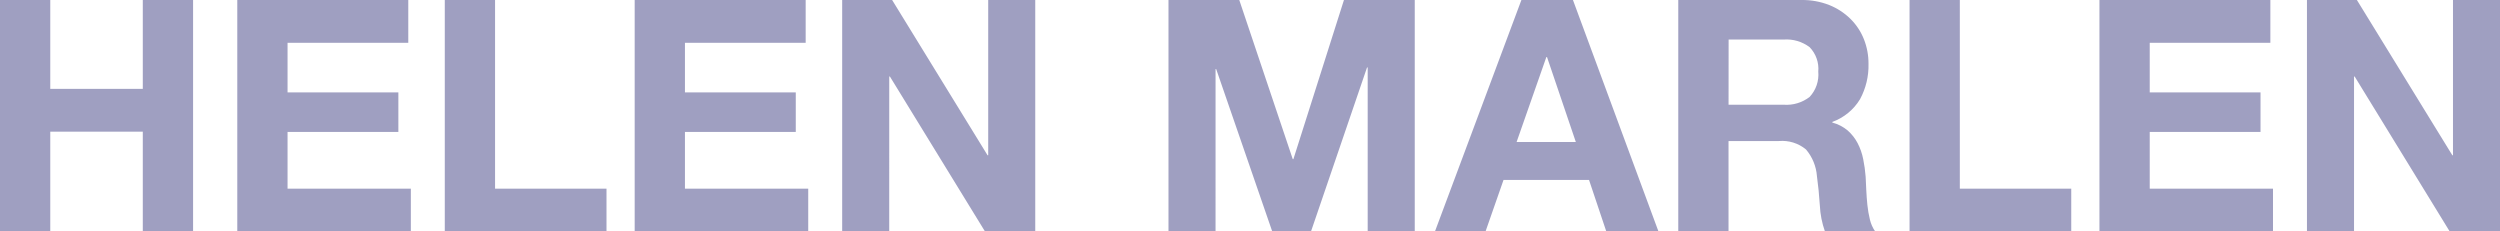 <?xml version="1.0"?>
<svg xmlns="http://www.w3.org/2000/svg" width="540" height="50" viewBox="0 0 540 50" fill="none">
<path d="M373.368 49.997H362.506V0.002H389.138C391.184 -0.028 393.217 0.342 395.121 1.089C396.827 1.771 398.379 2.783 399.689 4.067C400.949 5.311 401.937 6.8 402.593 8.441C403.27 10.146 403.611 11.964 403.597 13.797C403.664 16.458 403.032 19.09 401.764 21.434C400.392 23.7 398.282 25.43 395.784 26.334V26.474C397.004 26.793 398.137 27.378 399.102 28.186C399.978 28.961 400.704 29.887 401.246 30.921C401.813 32.013 402.22 33.181 402.455 34.389C402.709 35.637 402.884 36.9 402.979 38.17C403.023 38.942 403.07 39.873 403.111 40.982C403.167 42.151 403.246 43.222 403.353 44.263C403.462 45.338 403.646 46.404 403.905 47.453C404.121 48.367 404.508 49.231 405.048 50H394.189C393.543 48.175 393.171 46.265 393.084 44.332C392.942 42.145 392.732 40.017 392.456 38.029C392.297 35.916 391.472 33.906 390.098 32.286C388.459 30.928 386.345 30.273 384.221 30.464H373.362V49.997H373.368ZM373.368 22.621H385.267C387.283 22.771 389.283 22.171 390.88 20.937C391.559 20.207 392.077 19.343 392.398 18.401C392.72 17.459 392.839 16.46 392.748 15.469C392.835 14.507 392.713 13.537 392.39 12.627C392.068 11.715 391.553 10.884 390.88 10.188C389.276 8.98 387.285 8.394 385.279 8.541H373.381L373.368 22.621ZM320.872 49.997H309.947L328.623 0.002H339.758L358.23 49.997H346.963L343.231 38.867H324.762L320.872 49.997ZM327.584 30.671H340.38L334.155 12.322H334.013L327.584 30.671ZM262.558 49.997H252.393V0.002H267.682L279.234 34.373H279.373L290.294 0.002H305.586V49.997H295.421V14.569H295.28L283.174 49.997H274.805L262.696 14.919H262.561L262.558 49.997ZM192.073 49.997H181.911V0.002H192.701L213.314 33.542H213.452V0.002H223.614V49.997H212.761L192.217 16.525H192.076L192.073 49.997ZM10.859 49.997H0V0.002H10.859V19.19H30.844V0.002H41.706V49.997H30.844V28.436H10.859V49.997ZM529.138 49.997L508.606 16.525H508.471V49.997H498.303V0.002H509.09L529.706 33.542H529.844V0.002H540V49.997H529.138ZM453.479 49.997V0.002H490.398V9.241H464.341V19.959H488.273V28.499H464.341V40.754H490.969V49.997H453.479ZM412.463 49.997V0.002H423.322V40.754H447.389V49.997H412.463ZM174.577 49.997H137.09V0.002H174.025V9.241H147.949V19.959H171.887V28.499H147.949V40.754H174.577V49.997ZM131.003 49.997H96.074V0.002H106.933V40.754H131.003V49.997ZM88.741 49.997H51.253V0.002H88.188V9.241H62.112V19.959H86.047V28.499H62.112V40.754H88.744L88.741 49.997Z" fill="#9F9FC1"/>
</svg>
